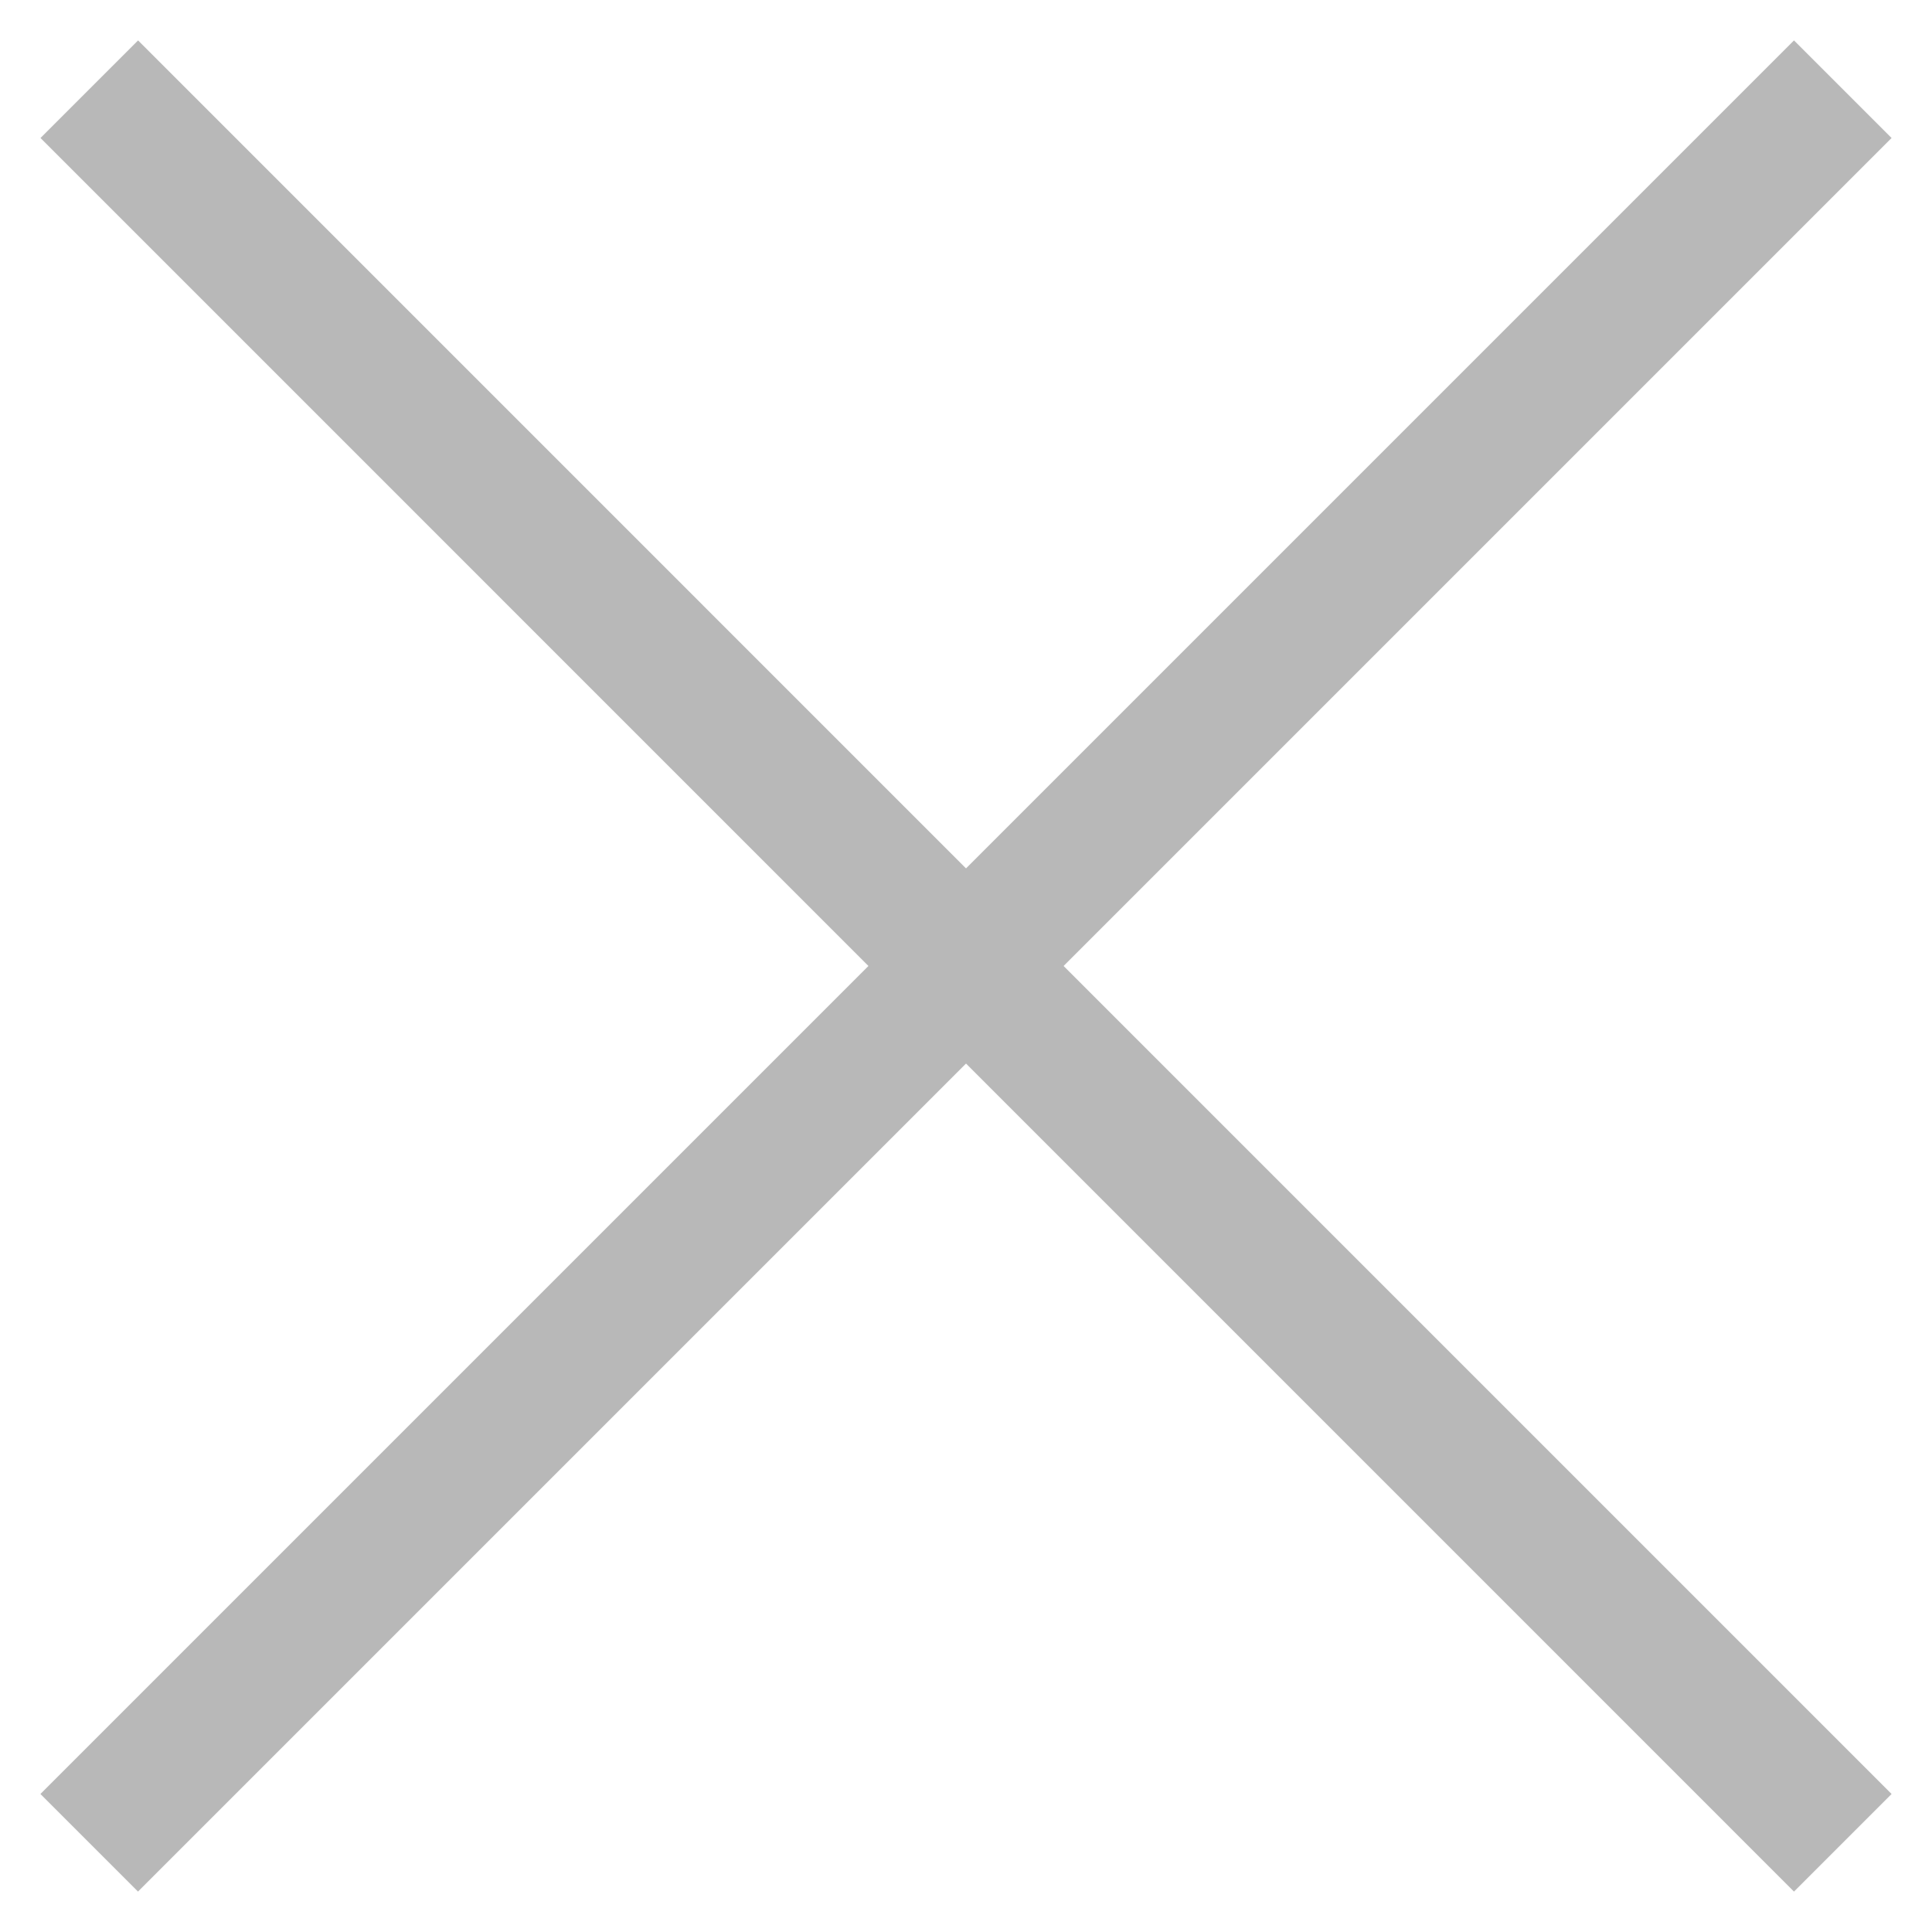 <?xml version="1.0" encoding="UTF-8"?> <svg xmlns="http://www.w3.org/2000/svg" width="28" height="28" viewBox="0 0 28 28" fill="none"> <g opacity="0.3"> <path d="M26 2L2 26" stroke="#121212" stroke-width="2" stroke-linecap="square" stroke-linejoin="round"></path> <path d="M2.001 2L26 26" stroke="#121212" stroke-width="2" stroke-linecap="square" stroke-linejoin="round"></path> </g> </svg> 